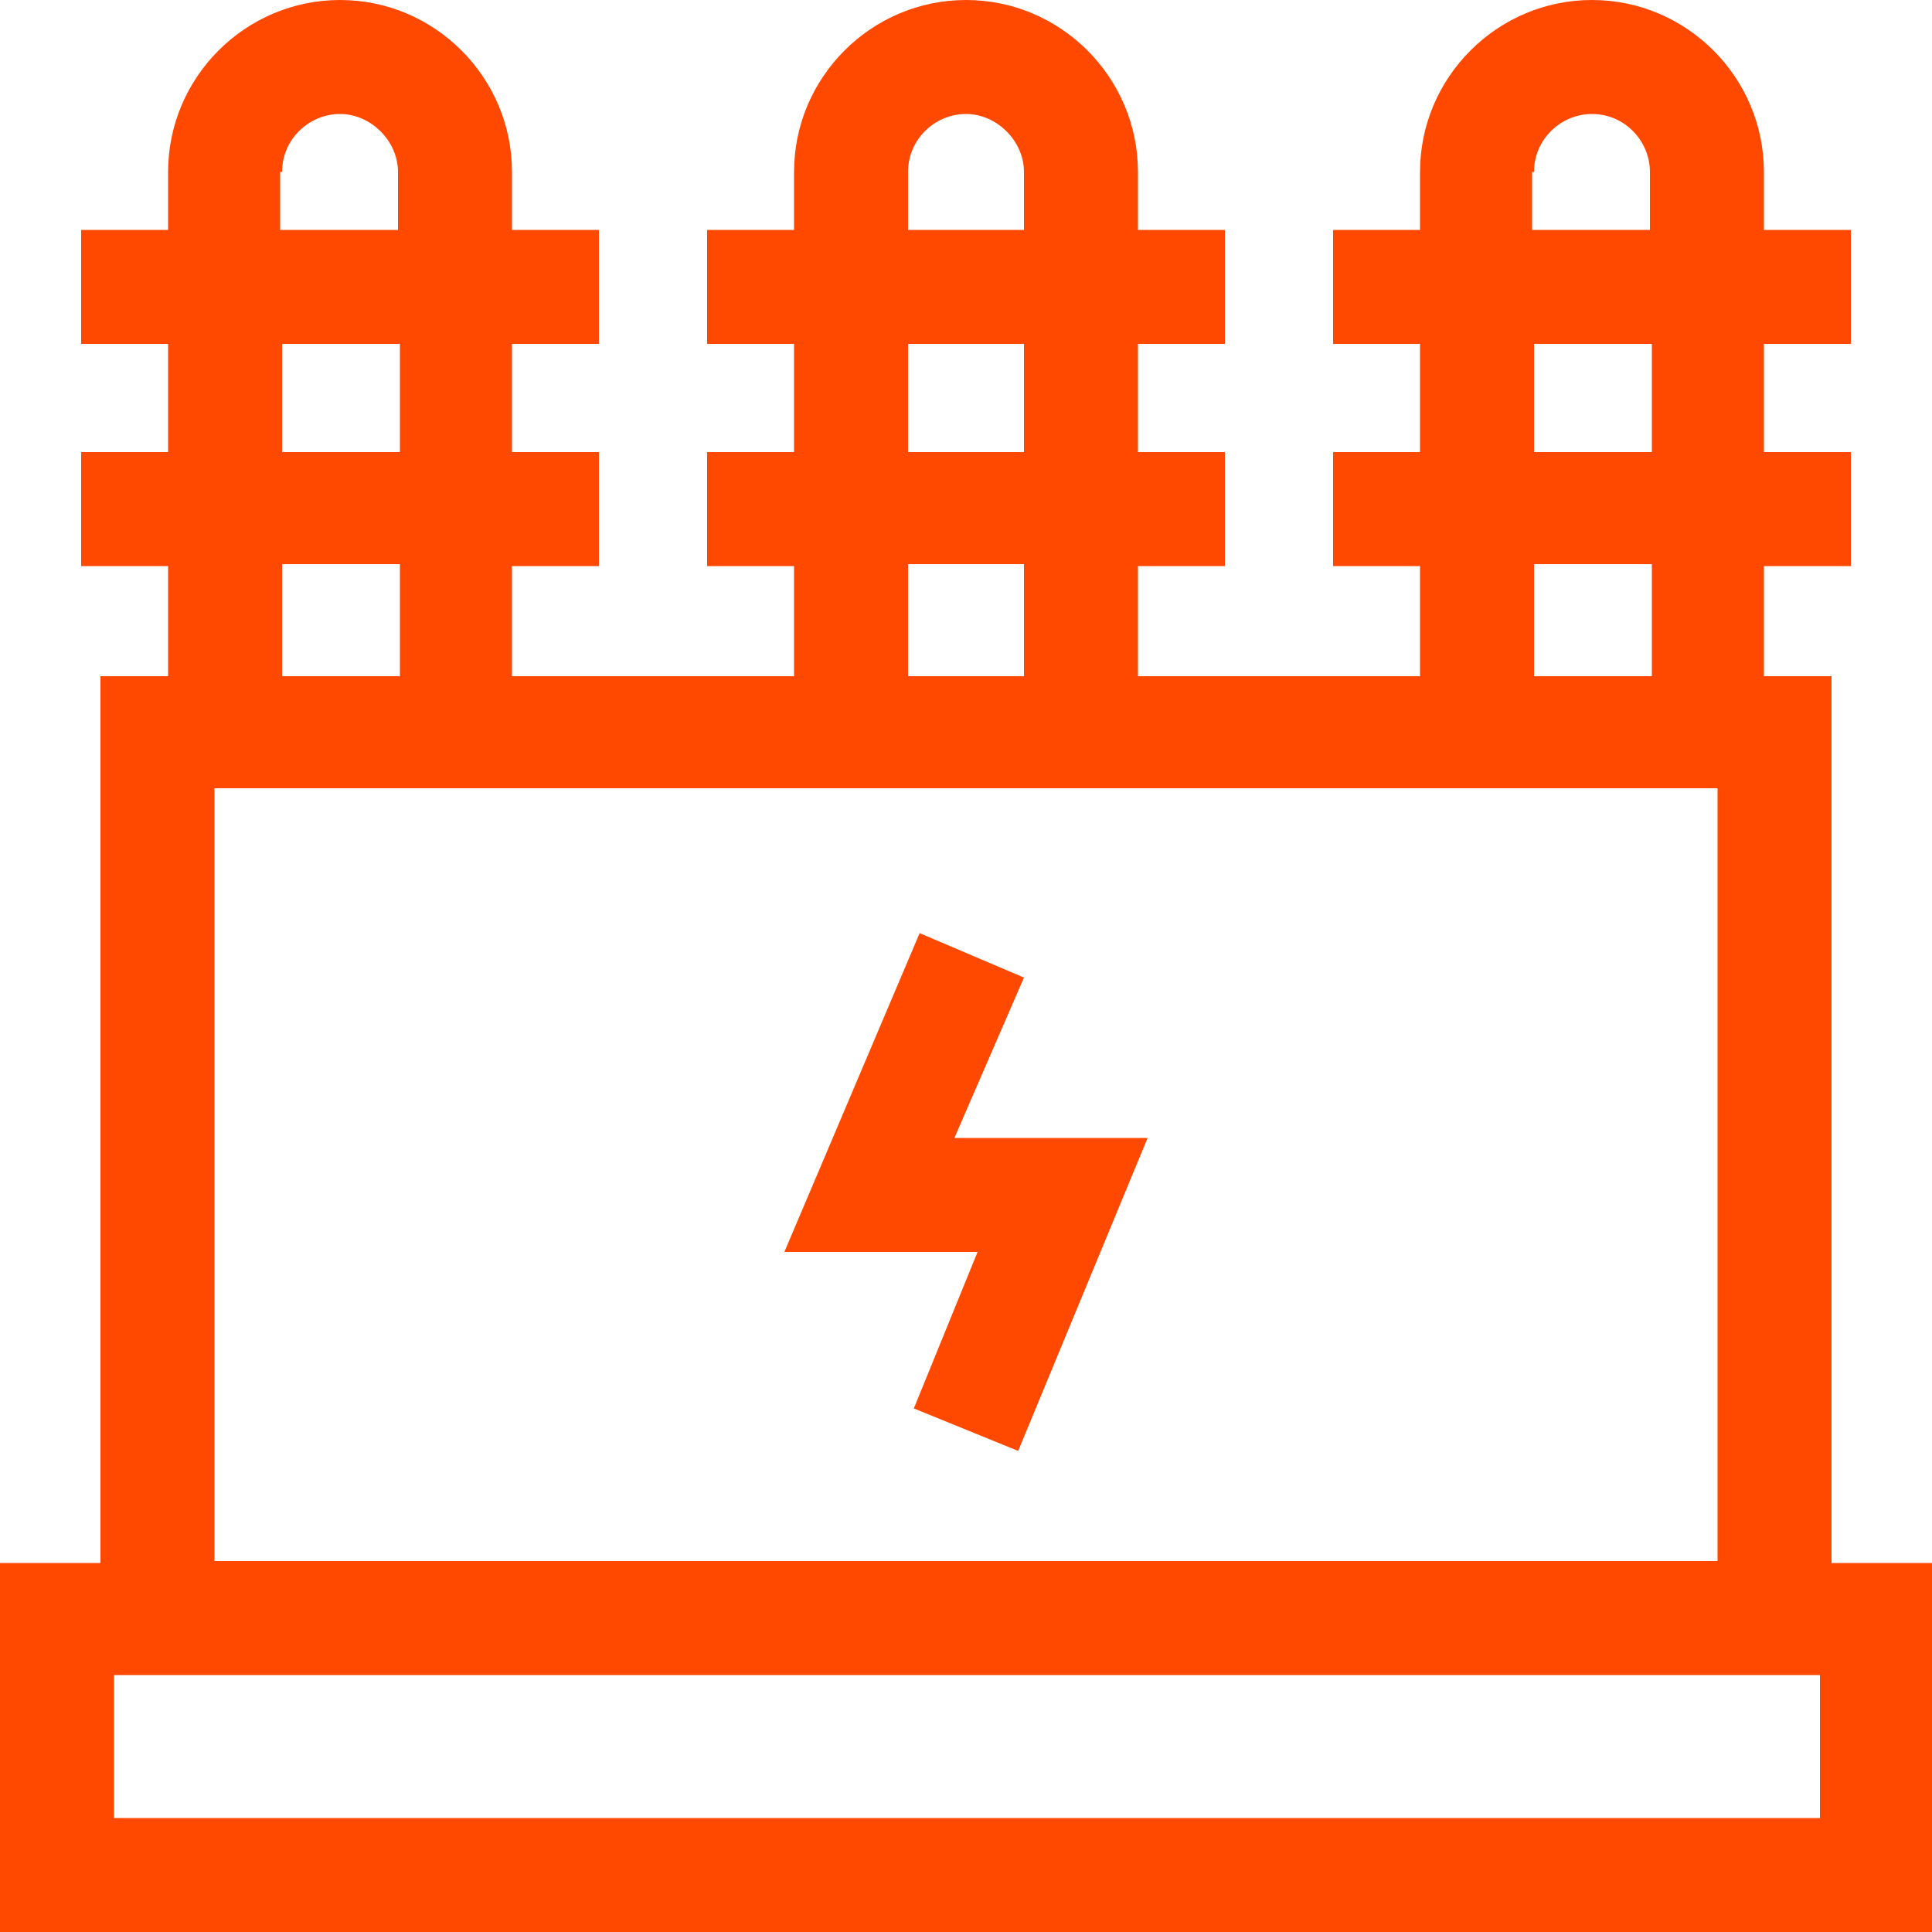 <?xml version="1.0" encoding="utf-8"?>
<!-- Generator: Adobe Illustrator 23.0.1, SVG Export Plug-In . SVG Version: 6.00 Build 0)  -->
<svg version="1.1" id="Layer_1" xmlns="http://www.w3.org/2000/svg" xmlns:xlink="http://www.w3.org/1999/xlink" x="0px" y="0px"
	 width="100px" height="100px" viewBox="0 0 100 100" enable-background="new 0 0 100 100" xml:space="preserve">
<polygon fill="#FF4800" points="49.4,58.9 53,50.6 47.6,48.3 40.6,64.8 50.6,64.8 47.3,72.9 52.7,75.1 59.4,58.9 49.4,58.9 "/>
<path fill="#FF4800" d="M94.1,94.1H5.9v-7.4h88.3V94.1L94.1,94.1z M11.1,40.8h77.8v40H11.1V40.8L11.1,40.8z M14.6,29.2h6.1V35h-6.1
	V29.2L14.6,29.2z M14.6,17.8h6.1v5.6h-6.1V17.8L14.6,17.8z M14.6,8.9c0-1.7,1.4-3,3-3s3,1.4,3,3v3h-6.1V8.9L14.6,8.9z M47,29.2H53
	V35H47V29.2L47,29.2z M47,17.8H53v5.6H47V17.8L47,17.8z M47,8.9c0-1.7,1.4-3,3-3s3,1.4,3,3v3H47V8.9L47,8.9z M79.4,29.2h6.1V35h-6.1
	V29.2L79.4,29.2z M79.4,17.8h6.1v5.6h-6.1V17.8L79.4,17.8z M79.4,8.9c0-1.7,1.4-3,3-3c1.7,0,3,1.4,3,3v3h-6.1V8.9L79.4,8.9z
	 M94.8,80.9V35h-3.5v-5.7h4.5v-5.9h-4.5v-5.6h4.5v-5.9h-4.5v-3c0-4.9-4-8.9-8.9-8.9s-8.9,4-8.9,8.9v3H69v5.9h4.5v5.6H69v5.9h4.5V35
	H58.9v-5.7h4.5v-5.9h-4.5v-5.6h4.5v-5.9h-4.5v-3C58.9,4,54.9,0,50,0s-8.9,4-8.9,8.9v3h-4.5v5.9h4.5v5.6h-4.5v5.9h4.5V35H26.5v-5.7
	H31v-5.9h-4.5v-5.6H31v-5.9h-4.5v-3c0-4.9-4-8.9-8.9-8.9S8.7,4,8.7,8.9v3H4.2v5.9h4.5v5.6H4.2v5.9h4.5V35H5.2v45.9H0V100h100V80.9
	H94.8L94.8,80.9z"/>
<g>
</g>
<g>
</g>
<g>
</g>
<g>
</g>
<g>
</g>
</svg>

